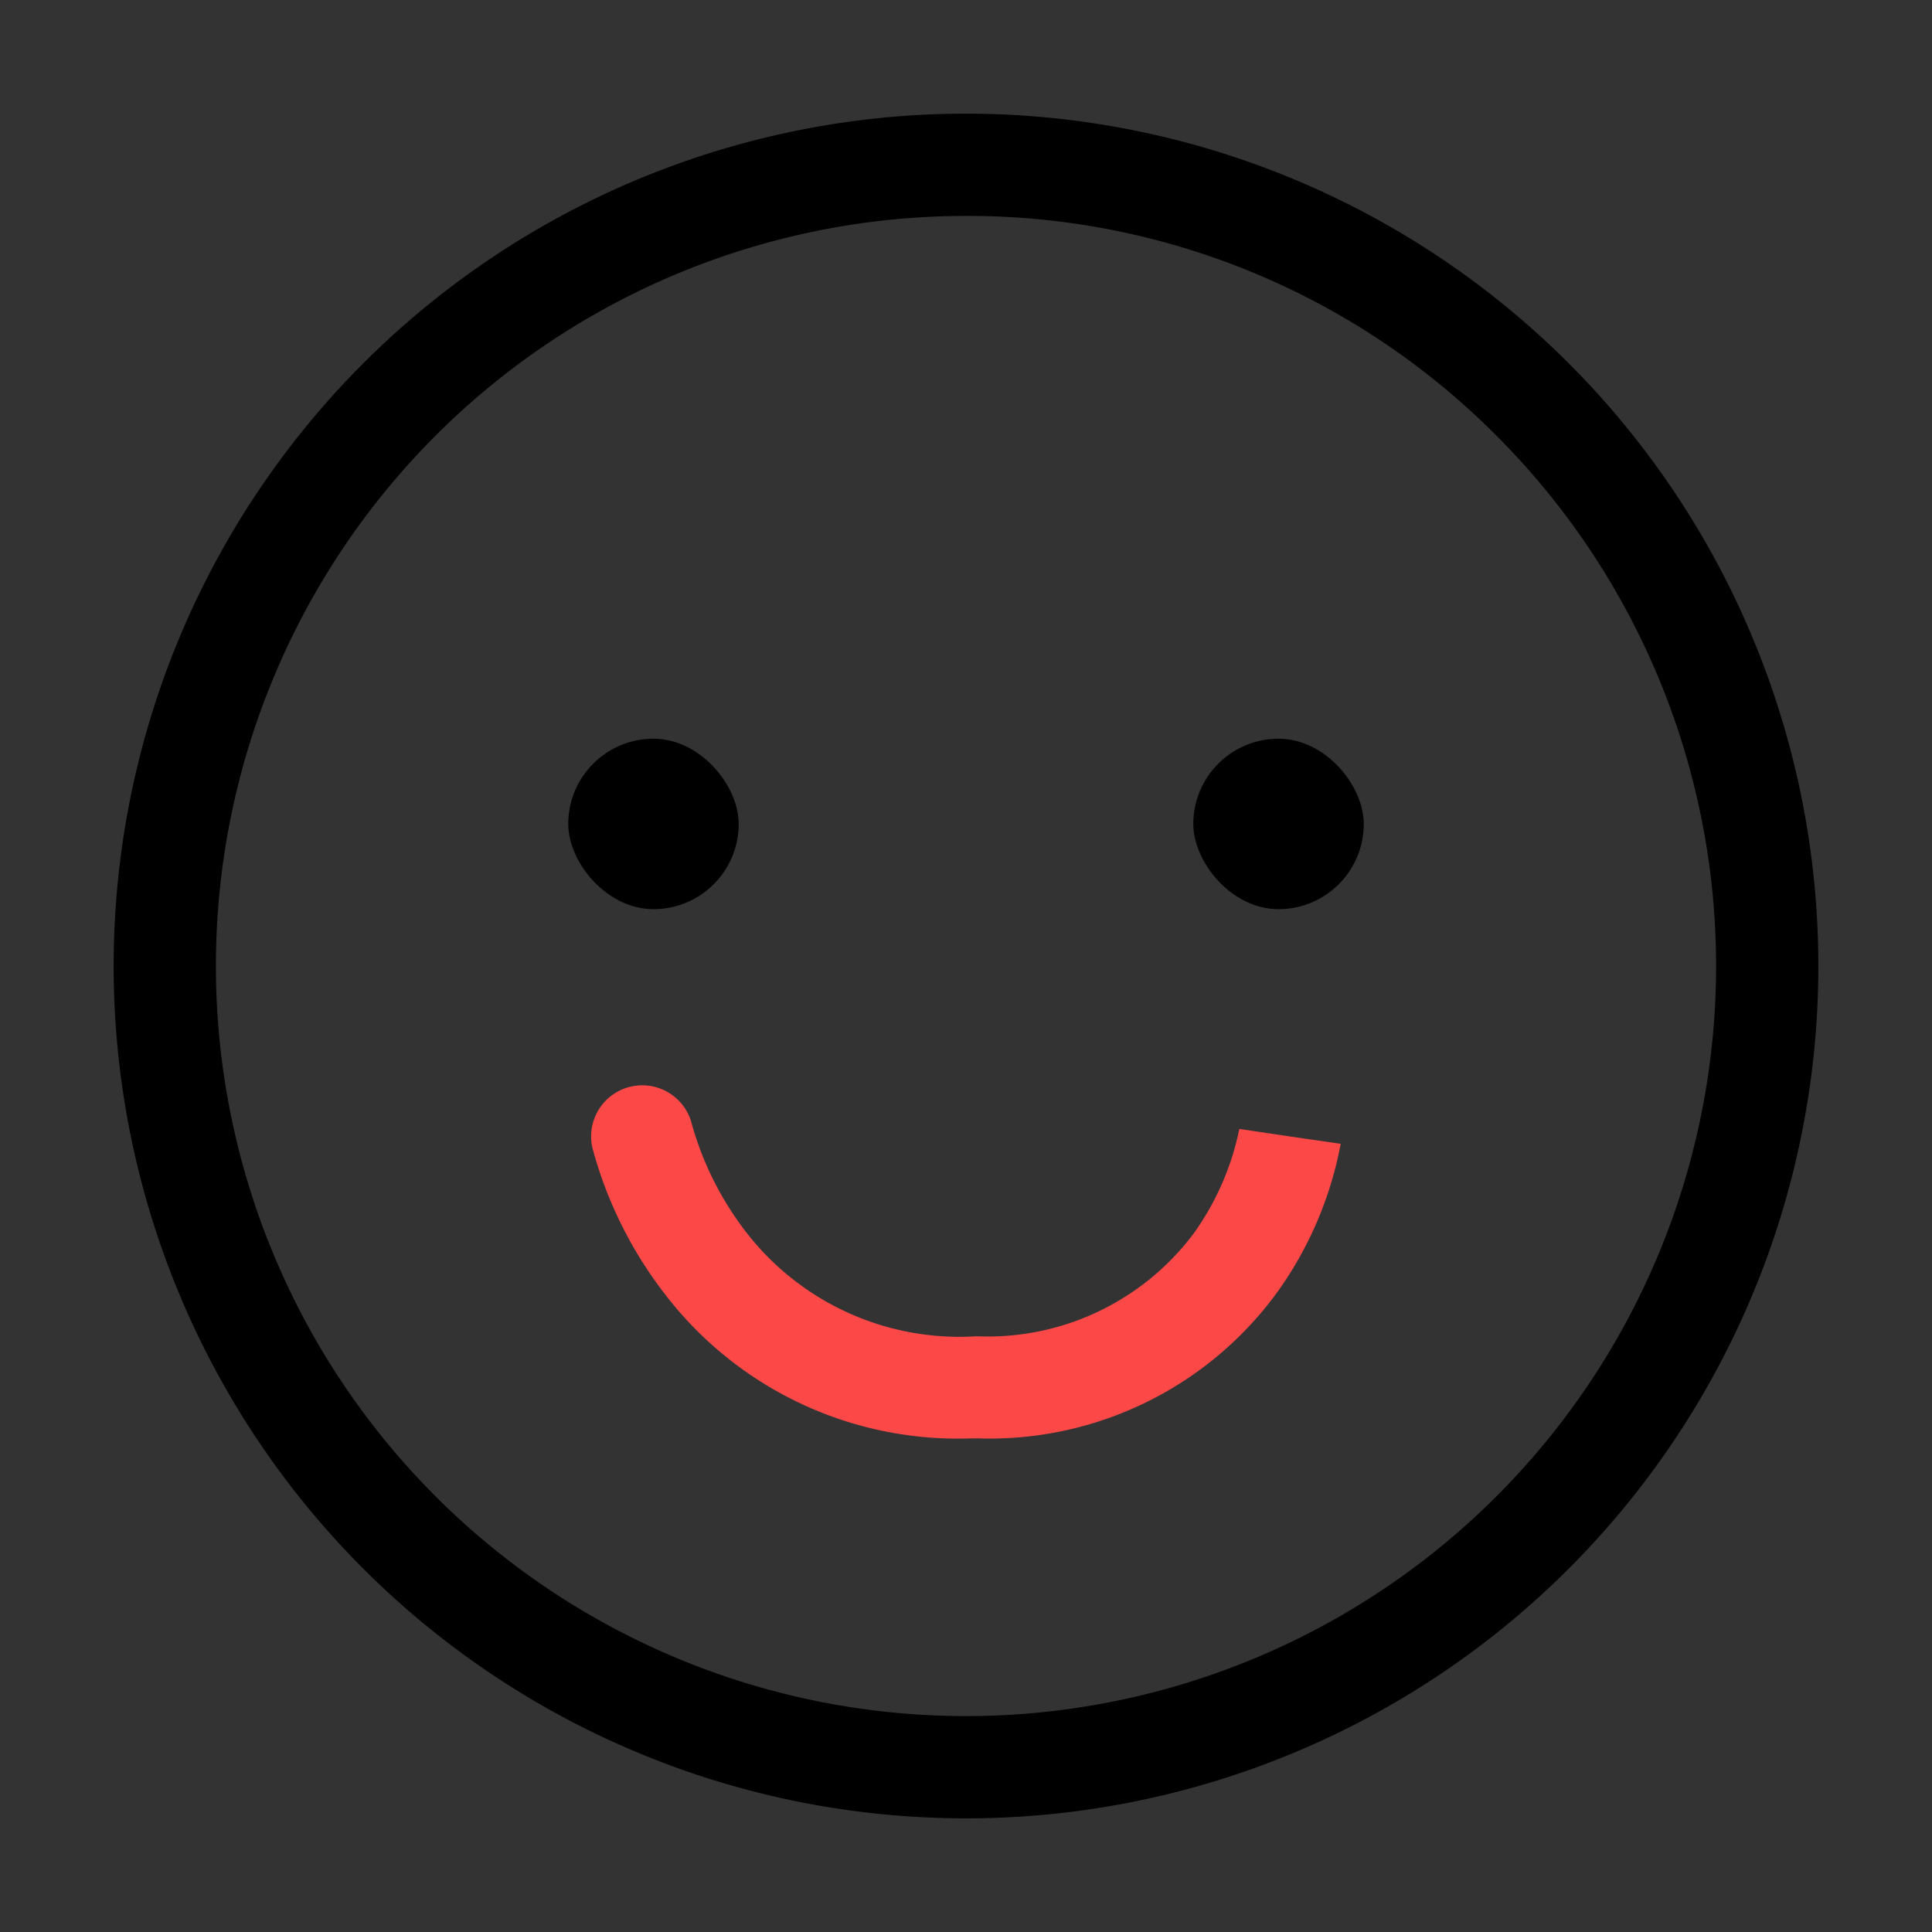 <svg xmlns="http://www.w3.org/2000/svg" width="34" height="34" viewBox="0 0 34 34"><rect x="0" y="0" width="34" height="34" fill="#333333" stroke="none"/><defs><style>.a{fill:#fff;opacity:0.001;}.b{fill:#fd4848;}</style></defs><g transform="translate(-1288 -6230)"><rect class="a" width="34" height="34" transform="translate(1288 6230)"/><path d="M15,1.8A13.2,13.2,0,0,0,5.666,24.334,13.2,13.2,0,1,0,24.334,5.666,13.114,13.114,0,0,0,15,1.8M15,0A15,15,0,1,1,0,15,15,15,0,0,1,15,0Z" transform="translate(1290 6232)"/><rect width="3" height="3" rx="1.5" transform="translate(1298 6243)"/><rect width="3" height="3" rx="1.5" transform="translate(1309 6243)"/><path class="b" d="M5.758,5.314A6.492,6.492,0,0,1,.411,2.791,7.3,7.3,0,0,1-.878.2.9.9,0,0,1-.2-.878.9.9,0,0,1,.877-.2a5.576,5.576,0,0,0,.995,1.94,4.745,4.745,0,0,0,4.01,1.776A4.528,4.528,0,0,0,9.7,1.712a4.793,4.793,0,0,0,.807-1.845L11.4,0l.891.129A6.539,6.539,0,0,1,11.211,2.69a6.259,6.259,0,0,1-5.3,2.623Z" transform="translate(1299.303 6250)"/></g></svg>